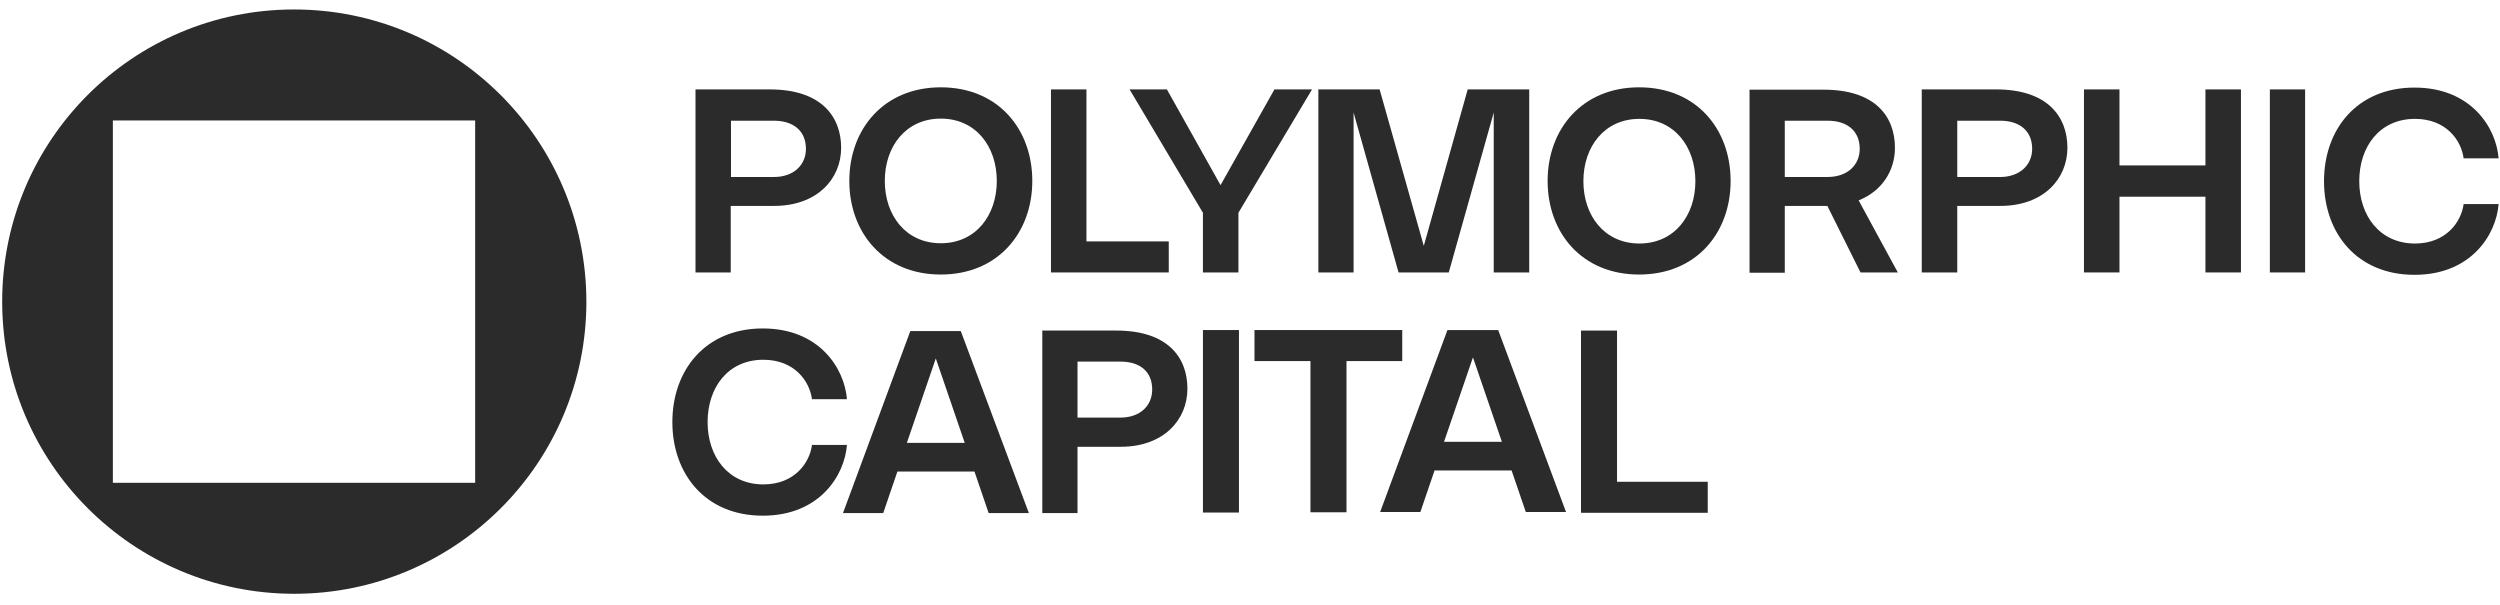 <svg width="124" height="30" viewBox="0 0 124 30" fill="none" xmlns="http://www.w3.org/2000/svg">
<g clip-path="url(#clip0_2209_26220)">
<path d="M14.583 0.47C6.589 0.47 0.108 6.952 0.108 14.961C0.108 22.957 6.589 29.452 14.596 29.452C22.59 29.452 29.085 22.97 29.085 14.961C29.072 6.952 22.59 0.47 14.583 0.47ZM23.568 23.948H5.598V5.974H23.568V23.948Z" fill="#2B2B2B"/>
<path d="M46.664 13.617C49.494 13.617 51.202 11.544 51.202 8.974C51.202 6.404 49.507 4.331 46.664 4.331C43.834 4.331 42.126 6.404 42.126 8.974C42.126 11.544 43.834 13.617 46.664 13.617ZM46.664 5.883C48.398 5.883 49.441 7.265 49.441 8.974C49.441 10.683 48.398 12.065 46.664 12.065C44.929 12.065 43.886 10.683 43.886 8.974C43.886 7.265 44.929 5.883 46.664 5.883Z" fill="#2B2B2B"/>
<path d="M85.839 8.974C85.839 6.404 84.143 4.331 81.3 4.331C78.471 4.331 76.762 6.404 76.762 8.974C76.762 11.544 78.457 13.617 81.3 13.617C84.143 13.617 85.839 11.544 85.839 8.974ZM81.314 12.078C79.579 12.078 78.536 10.696 78.536 8.987C78.536 7.278 79.579 5.896 81.314 5.896C83.048 5.896 84.091 7.278 84.091 8.987C84.091 10.696 83.048 12.078 81.314 12.078Z" fill="#2B2B2B"/>
<path d="M57.97 11.974H53.888V4.435H52.128V13.513H57.97V11.974Z" fill="#2B2B2B"/>
<path d="M109.39 8.205H105.126V4.435H103.365V13.513H105.126V9.757H109.39V13.513H111.151V4.435H109.39V8.205Z" fill="#2B2B2B"/>
<path d="M114.333 4.435H112.585V13.513H114.333V4.435Z" fill="#2B2B2B"/>
<path d="M36.257 10.213H38.396C40.535 10.213 41.721 8.87 41.721 7.331C41.721 5.792 40.743 4.435 38.187 4.435H34.497V13.513H36.244V10.213H36.257ZM36.257 5.987H38.383C39.374 5.987 39.974 6.509 39.974 7.383C39.974 8.165 39.387 8.779 38.383 8.779H36.257V5.987Z" fill="#2B2B2B"/>
<path d="M99.01 4.435H95.319V13.513H97.08V10.213H99.219C101.357 10.213 102.544 8.87 102.544 7.331C102.544 5.792 101.566 4.435 99.01 4.435ZM99.206 8.779H97.08V5.987H99.206C100.197 5.987 100.796 6.509 100.796 7.383C100.796 8.165 100.197 8.779 99.206 8.779Z" fill="#2B2B2B"/>
<path d="M93.989 7.33C93.989 5.778 93.011 4.448 90.455 4.448H86.777V13.526H88.525V10.213H90.637L92.281 13.513H94.132L92.189 9.939C93.363 9.469 93.989 8.452 93.989 7.33ZM88.525 5.987H90.65C91.642 5.987 92.242 6.509 92.242 7.383C92.242 8.165 91.655 8.778 90.65 8.778H88.525V5.987Z" fill="#2B2B2B"/>
<path d="M119.784 12.079C118.036 12.079 117.019 10.696 117.019 8.987C117.019 7.279 118.023 5.896 119.784 5.896C121.335 5.896 122.079 6.965 122.196 7.852H123.931C123.813 6.339 122.574 4.344 119.758 4.344C116.902 4.344 115.271 6.418 115.271 8.987C115.271 11.557 116.902 13.631 119.758 13.631C122.574 13.631 123.813 11.635 123.931 10.122H122.196C122.079 11.009 121.322 12.079 119.784 12.079Z" fill="#2B2B2B"/>
<path d="M63.212 4.435L60.539 9.183L57.879 4.435H56.027L59.665 10.553V13.513H61.426V10.553L65.077 4.435H63.212Z" fill="#2B2B2B"/>
<path d="M67.138 5.583L69.368 13.513H71.859L74.089 5.583V13.513H75.849V4.435H72.798L70.62 12.196L68.429 4.435H65.391V13.513H67.138V5.583Z" fill="#2B2B2B"/>
<path d="M80.205 16.396H78.418V25.435H84.704V23.896H80.205V16.396Z" fill="#2B2B2B"/>
<path d="M69.551 16.37H62.222V17.909H64.999V25.409H66.786V17.909H69.551V16.37Z" fill="#2B2B2B"/>
<path d="M61.452 16.37H59.666V25.422H61.452V16.37Z" fill="#2B2B2B"/>
<path d="M55.375 16.396H51.698V25.448H53.445V22.161H55.584C57.723 22.161 58.896 20.818 58.896 19.279C58.896 17.726 57.918 16.396 55.375 16.396ZM55.571 20.713H53.445V17.935H55.571C56.562 17.935 57.149 18.444 57.149 19.318C57.149 20.113 56.562 20.713 55.571 20.713Z" fill="#2B2B2B"/>
<path d="M45.151 16.422L41.812 25.448H43.808L44.512 23.387H48.333L49.037 25.448H51.032L47.655 16.422H45.151ZM44.981 21.965L46.416 17.778L47.85 21.965H44.981Z" fill="#2B2B2B"/>
<path d="M71.793 16.37L68.455 25.396H70.45L71.154 23.335H74.975L75.68 25.396H77.675L74.31 16.37H71.793ZM71.624 21.913L73.058 17.726L74.493 21.913H71.624Z" fill="#2B2B2B"/>
<path d="M37.861 17.844C39.413 17.844 40.157 18.913 40.274 19.8H42.008C41.891 18.287 40.652 16.291 37.835 16.291C34.979 16.291 33.349 18.365 33.349 20.935C33.349 23.505 34.979 25.578 37.835 25.578C40.652 25.578 41.891 23.583 42.008 22.07H40.274C40.157 22.957 39.413 24.026 37.861 24.026C36.114 24.026 35.097 22.644 35.097 20.935C35.097 19.213 36.114 17.844 37.861 17.844Z" fill="#2B2B2B"/>
</g>
<defs>
<clipPath id="clip0_2209_26220">
<rect width="124" height="30" fill="white"/>
</clipPath>
</defs>
</svg>
